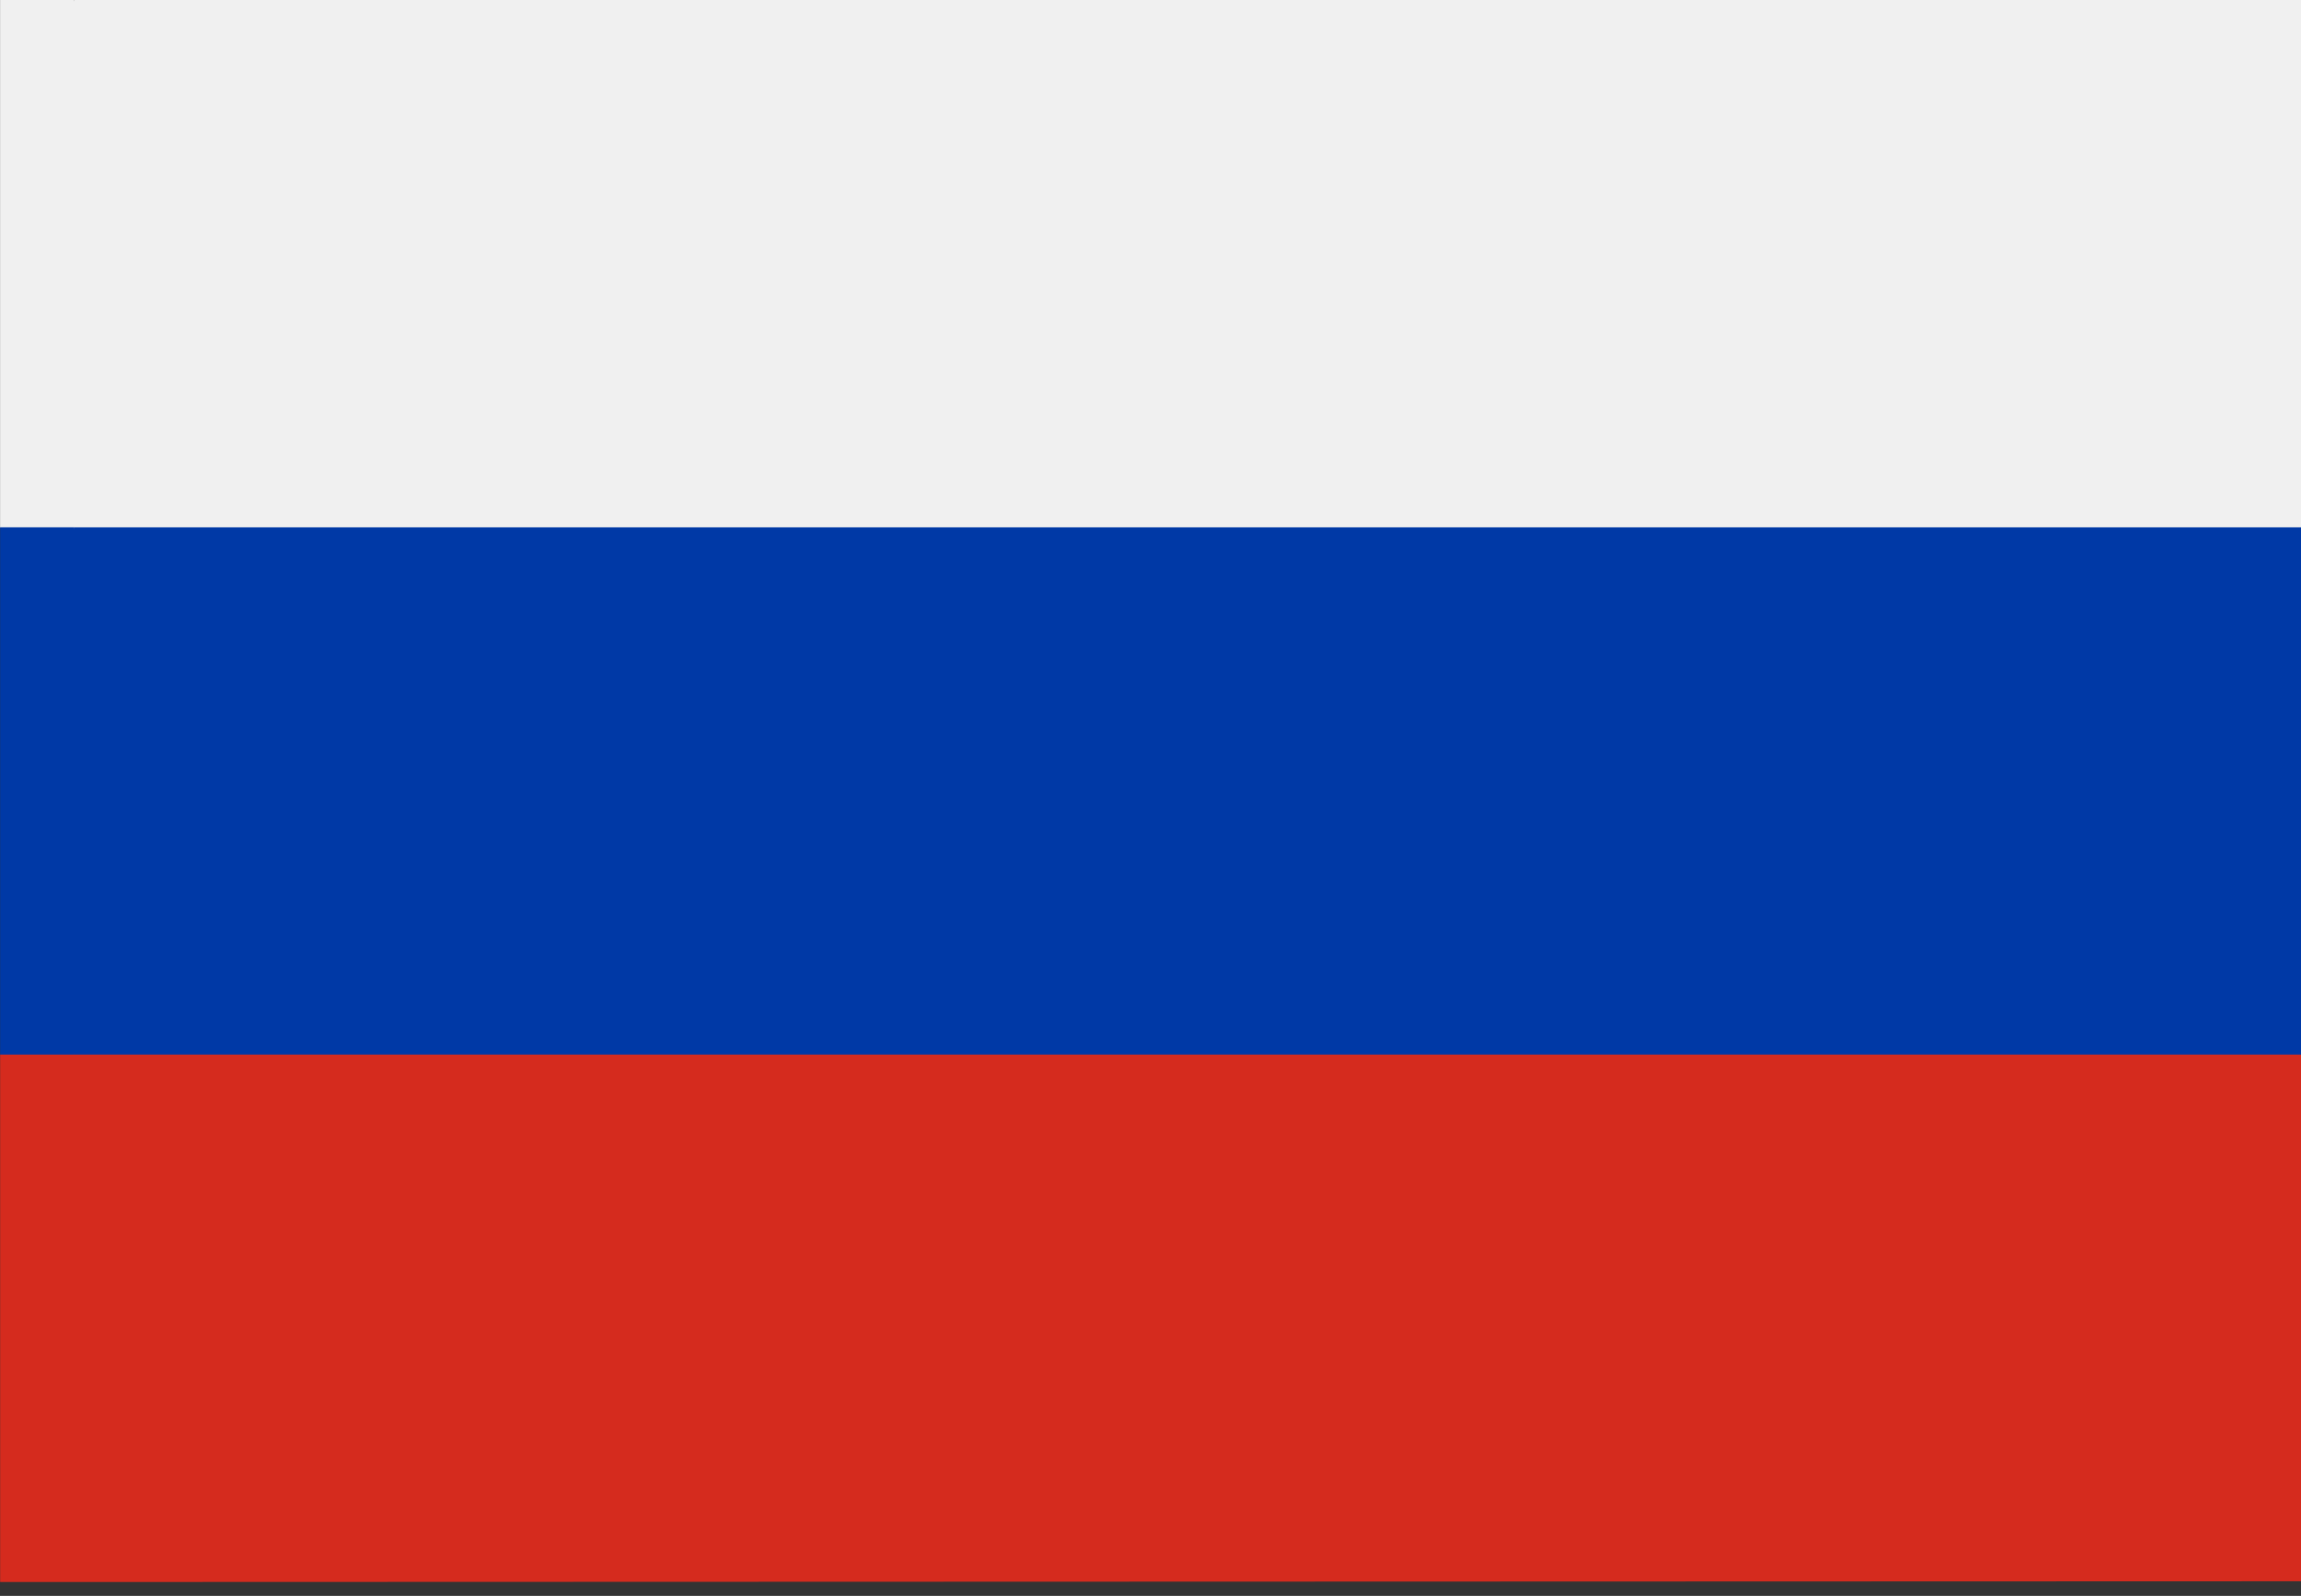 <svg width="62" height="43" fill="none" xmlns="http://www.w3.org/2000/svg"><rect width="100%" height="100%" fill="#333333" stroke="none"/><path d="M62 14.208V0H2.004L.932 2.131v12.077l2.071 2.842H59l3-2.842z" fill="#F0F0F0"/><path d="M.002 0v14.208l2 1.895V0h-2z" fill="#F0F0F0"/><path d="M.95 28.417V39.57c0 1.177.896 2.131 2 2.131H60l2-1.207V28.417l-3-2.842H3.005L.95 28.417z" fill="#D52B1E"/><path d="M2.004 34.1v-7.578l-2 1.895v14.208h2L62 42.605v-2.111H8.003c-3.313 0-6-2.863-6-6.394z" fill="#D52B1E"/><path d="M1.053 26.603l.95 1.813H62V14.208H2.004l-.95 2.244v10.151z" fill="#0039A6"/><path d="M.004 14.208h2v14.208h-2V14.208z" fill="#0039A6"/></svg>